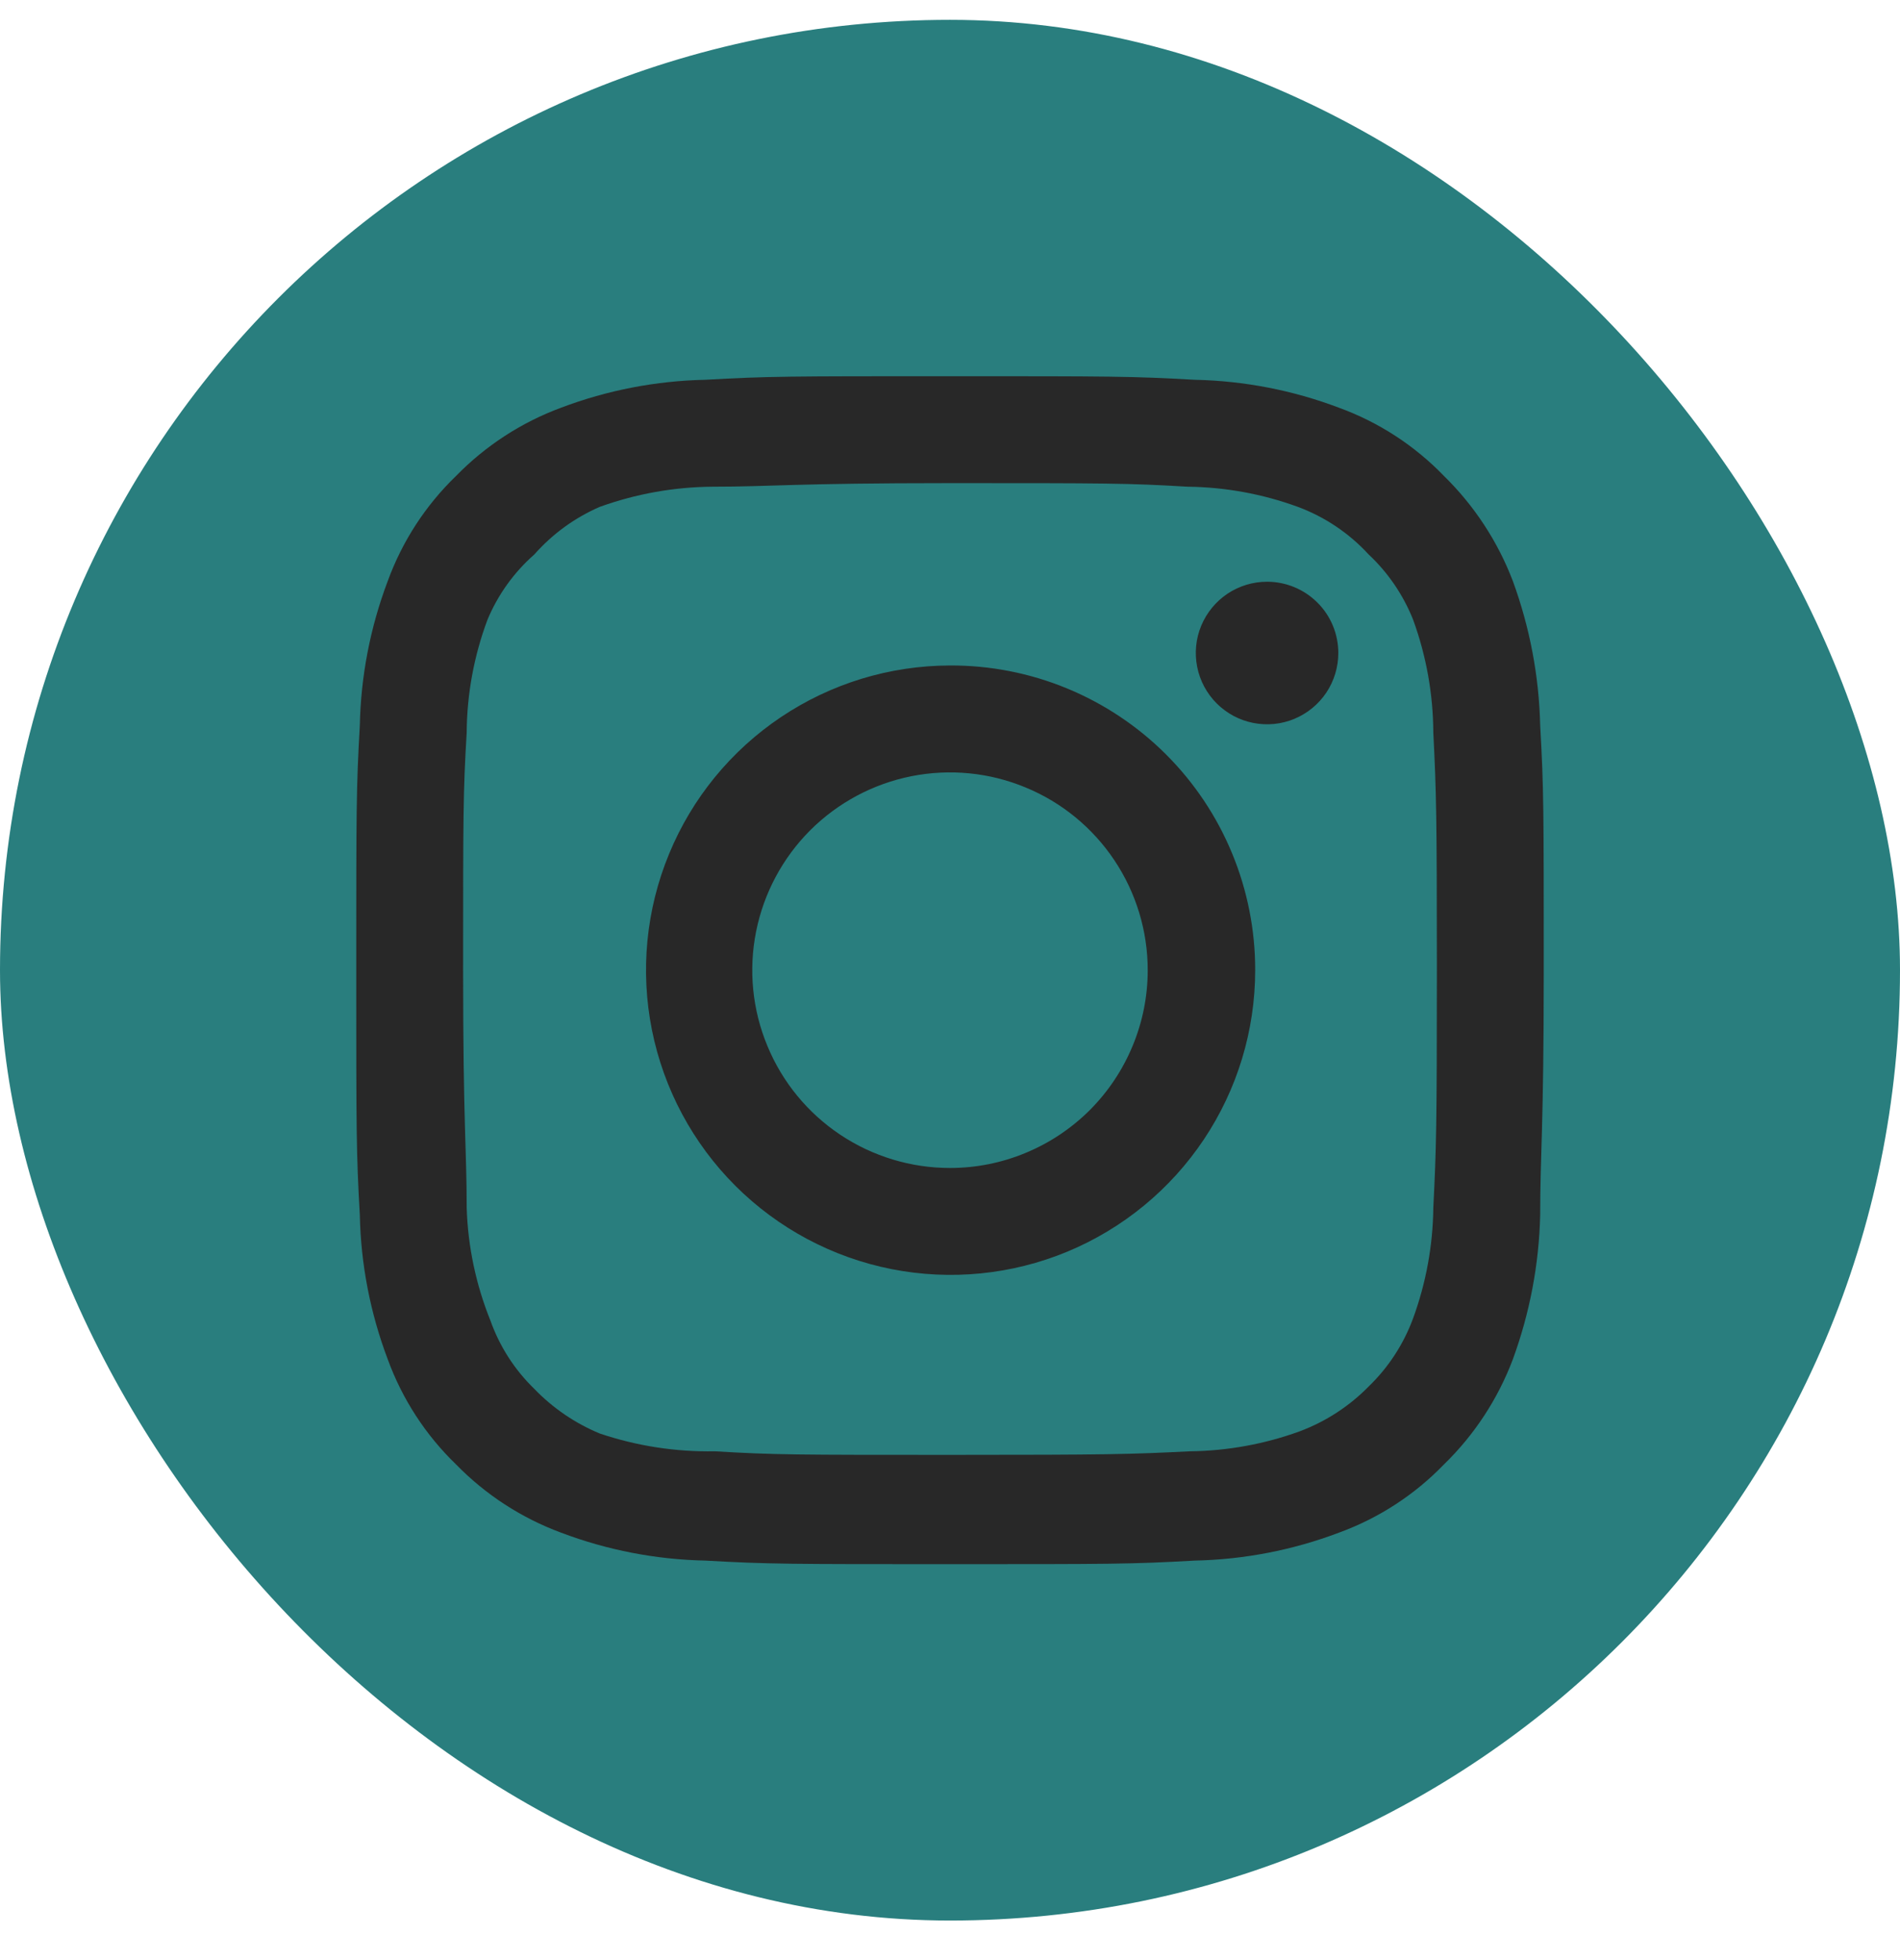 <svg width="32" height="33" viewBox="0 0 32 33" fill="none" xmlns="http://www.w3.org/2000/svg">
<rect y="0.334" width="32" height="32" rx="16" fill="#297E7E"/>
<path d="M21.34 9.794C21.103 9.794 20.871 9.864 20.673 9.996C20.476 10.128 20.322 10.316 20.231 10.535C20.14 10.754 20.117 10.995 20.163 11.228C20.209 11.461 20.324 11.675 20.491 11.842C20.659 12.01 20.873 12.125 21.106 12.171C21.339 12.217 21.58 12.194 21.799 12.103C22.018 12.012 22.206 11.858 22.338 11.661C22.47 11.463 22.54 11.231 22.54 10.994C22.54 10.676 22.414 10.37 22.189 10.146C21.963 9.92 21.658 9.794 21.34 9.794ZM25.94 12.214C25.921 11.384 25.765 10.563 25.48 9.784C25.226 9.117 24.83 8.513 24.32 8.014C23.825 7.501 23.22 7.108 22.55 6.864C21.773 6.57 20.951 6.411 20.12 6.394C19.06 6.334 18.72 6.334 16 6.334C13.28 6.334 12.94 6.334 11.88 6.394C11.049 6.411 10.227 6.57 9.45 6.864C8.782 7.111 8.177 7.504 7.68 8.014C7.167 8.509 6.774 9.114 6.53 9.784C6.236 10.561 6.077 11.383 6.06 12.214C6 13.274 6 13.614 6 16.334C6 19.054 6 19.394 6.06 20.454C6.077 21.285 6.236 22.107 6.53 22.884C6.774 23.553 7.167 24.159 7.68 24.654C8.177 25.164 8.782 25.557 9.45 25.804C10.227 26.098 11.049 26.257 11.88 26.274C12.94 26.334 13.28 26.334 16 26.334C18.72 26.334 19.06 26.334 20.12 26.274C20.951 26.257 21.773 26.098 22.55 25.804C23.22 25.56 23.825 25.167 24.32 24.654C24.832 24.157 25.228 23.552 25.48 22.884C25.765 22.105 25.921 21.284 25.94 20.454C25.94 19.394 26 19.054 26 16.334C26 13.614 26 13.274 25.94 12.214ZM24.14 20.334C24.133 20.969 24.018 21.598 23.8 22.194C23.64 22.629 23.384 23.022 23.05 23.344C22.726 23.674 22.333 23.93 21.9 24.094C21.304 24.312 20.675 24.427 20.04 24.434C19.04 24.484 18.67 24.494 16.04 24.494C13.41 24.494 13.04 24.494 12.04 24.434C11.381 24.446 10.725 24.345 10.1 24.134C9.686 23.962 9.311 23.707 9 23.384C8.668 23.063 8.415 22.669 8.26 22.234C8.016 21.629 7.88 20.986 7.86 20.334C7.86 19.334 7.8 18.964 7.8 16.334C7.8 13.704 7.8 13.334 7.86 12.334C7.864 11.685 7.983 11.042 8.21 10.434C8.386 10.012 8.656 9.636 9 9.334C9.304 8.99 9.679 8.717 10.1 8.534C10.71 8.314 11.352 8.199 12 8.194C13 8.194 13.37 8.134 16 8.134C18.63 8.134 19 8.134 20 8.194C20.635 8.201 21.264 8.316 21.86 8.534C22.314 8.703 22.722 8.977 23.05 9.334C23.378 9.641 23.634 10.017 23.8 10.434C24.022 11.043 24.137 11.686 24.14 12.334C24.19 13.334 24.2 13.704 24.2 16.334C24.2 18.964 24.19 19.334 24.14 20.334ZM16 11.204C14.986 11.206 13.995 11.508 13.153 12.073C12.31 12.638 11.654 13.44 11.268 14.378C10.881 15.315 10.781 16.346 10.98 17.341C11.179 18.335 11.668 19.248 12.386 19.965C13.104 20.681 14.018 21.169 15.013 21.366C16.008 21.563 17.039 21.461 17.976 21.073C18.912 20.684 19.713 20.026 20.276 19.183C20.839 18.34 21.14 17.348 21.14 16.334C21.141 15.659 21.009 14.991 20.751 14.367C20.493 13.743 20.115 13.177 19.637 12.7C19.159 12.223 18.592 11.846 17.968 11.589C17.344 11.332 16.675 11.201 16 11.204ZM16 19.664C15.341 19.664 14.698 19.469 14.15 19.103C13.602 18.737 13.175 18.217 12.924 17.608C12.671 17 12.605 16.33 12.734 15.684C12.863 15.038 13.18 14.445 13.645 13.979C14.111 13.514 14.704 13.197 15.35 13.068C15.996 12.94 16.666 13.005 17.274 13.258C17.883 13.509 18.403 13.936 18.769 14.484C19.135 15.032 19.33 15.675 19.33 16.334C19.33 16.771 19.244 17.204 19.076 17.608C18.909 18.012 18.664 18.379 18.355 18.689C18.045 18.998 17.678 19.243 17.274 19.41C16.87 19.578 16.437 19.664 16 19.664Z" fill="#282828"/>
</svg>
